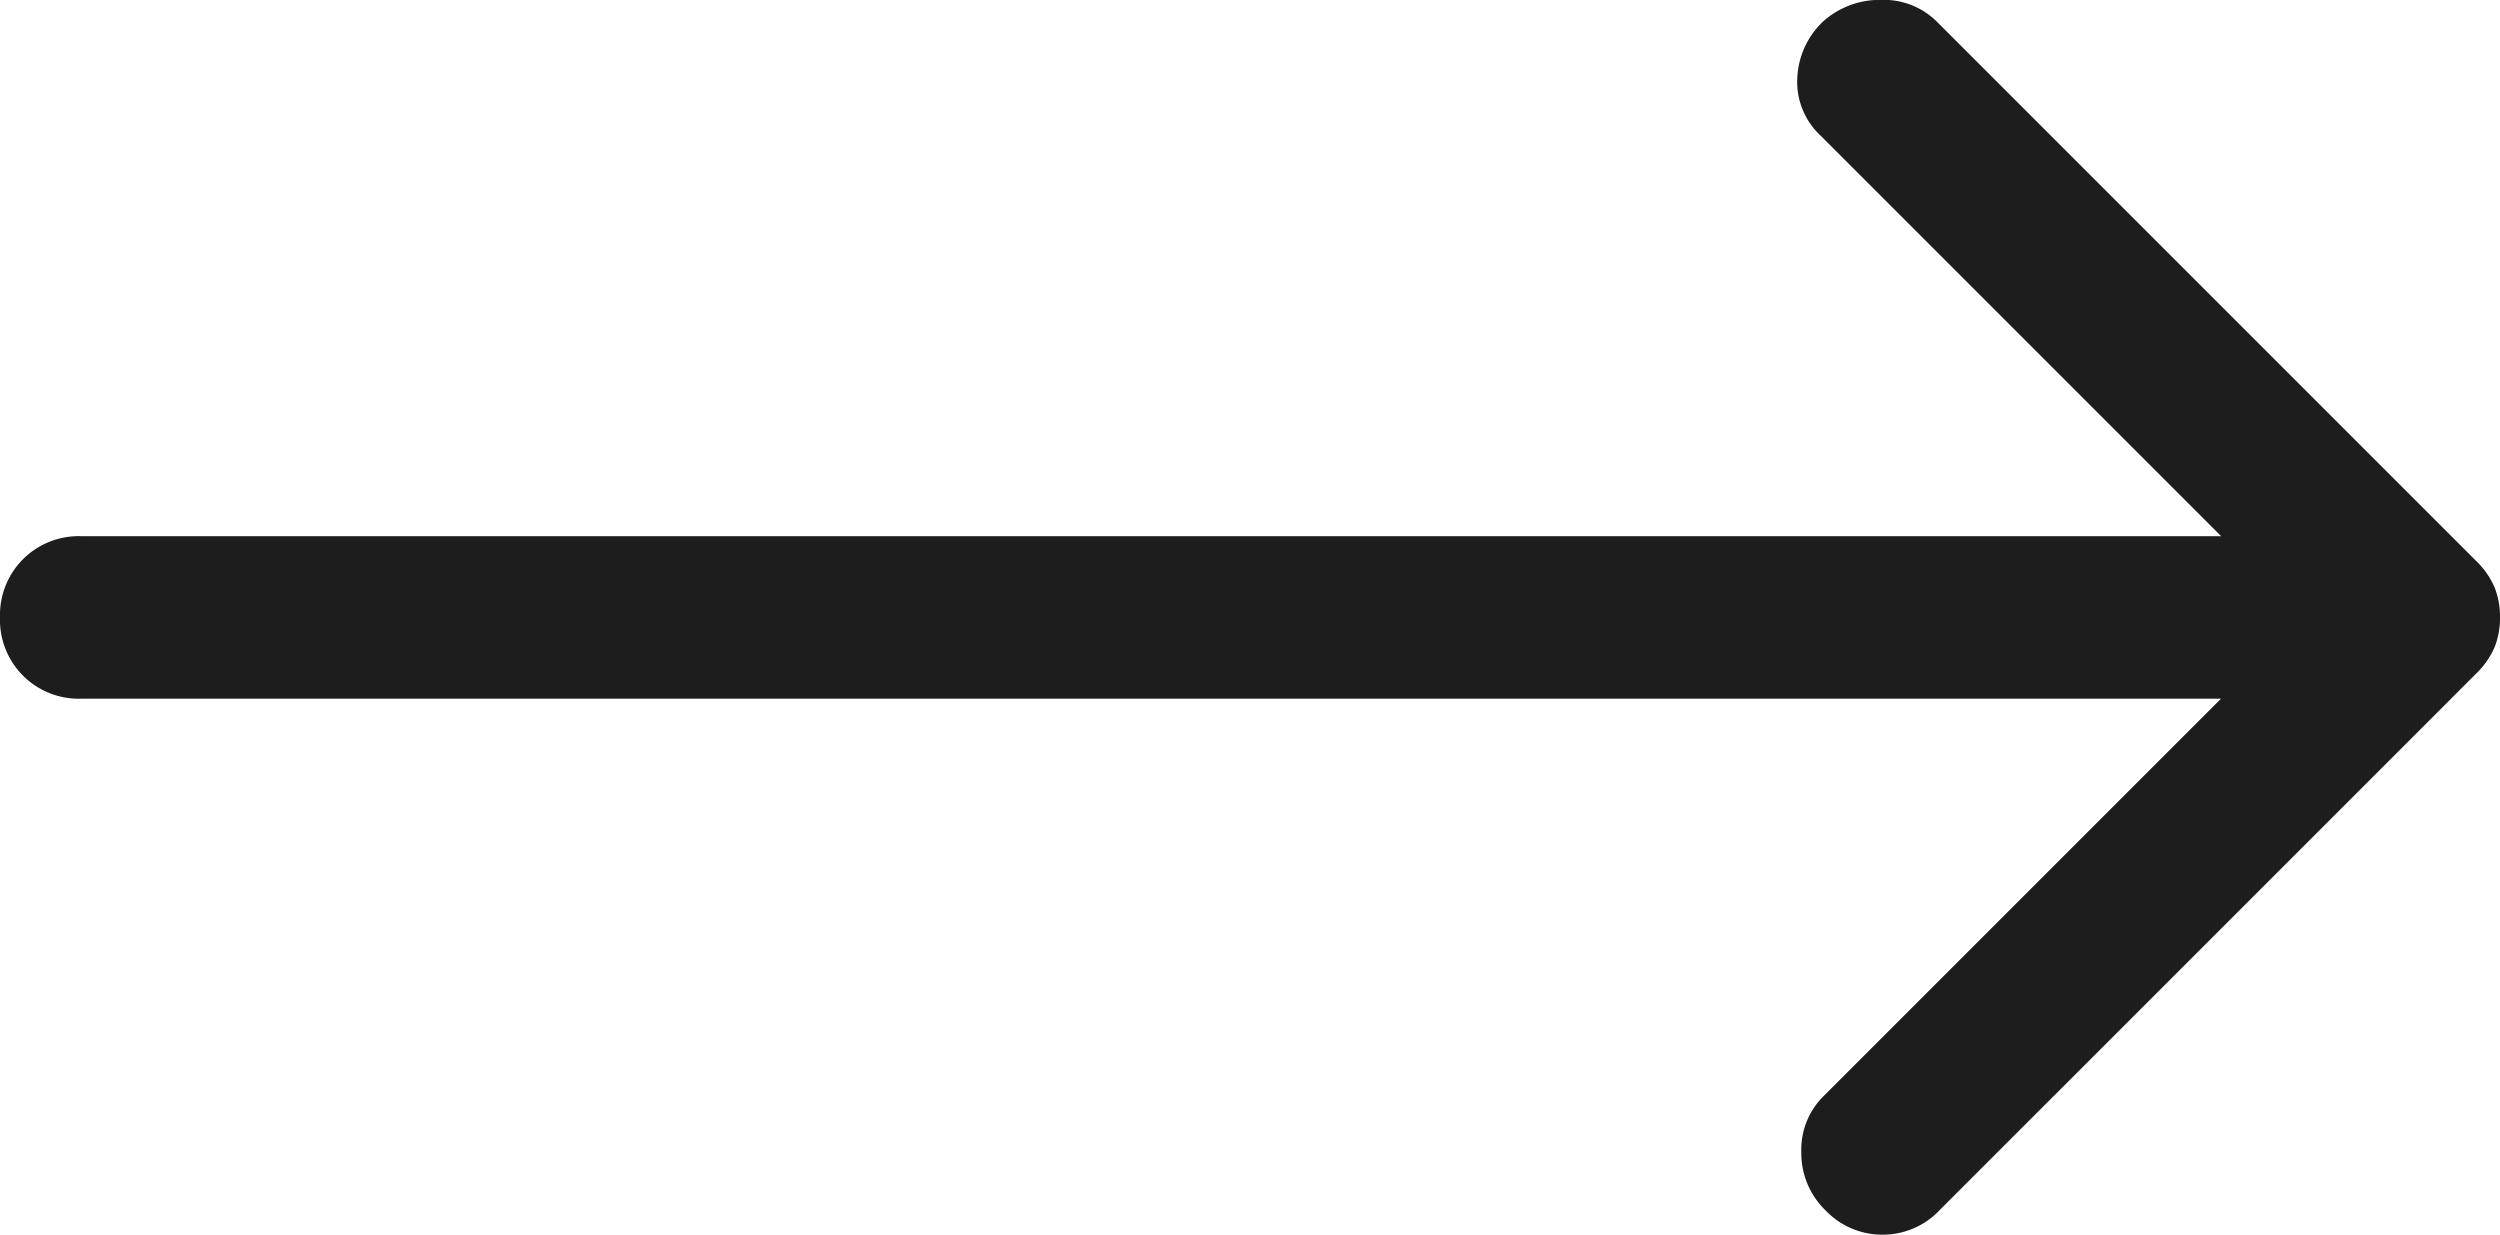 <svg xmlns="http://www.w3.org/2000/svg" width="24.213" height="11.959" viewBox="0 0 24.213 11.959">
  <path id="arrow_right_alt_FILL0_wght400_GRAD0_opsz48" d="M167.682-698.276a.77.77,0,0,1-.236-.564.728.728,0,0,1,.21-.538l3.855-3.855H150.787a.764.764,0,0,1-.564-.223.764.764,0,0,1-.223-.564.764.764,0,0,1,.223-.564.764.764,0,0,1,.564-.223h20.725l-3.882-3.882a.71.71,0,0,1-.223-.551.8.8,0,0,1,.249-.551.82.82,0,0,1,.564-.21.728.728,0,0,1,.538.21l5.219,5.219a.8.8,0,0,1,.184.262.77.77,0,0,1,.052.289.77.77,0,0,1-.052.288.8.8,0,0,1-.184.262l-5.193,5.193a.755.755,0,0,1-.551.236A.755.755,0,0,1,167.682-698.276Z" transform="translate(-150 710)" fill="#1d1d1d"/>
</svg>
